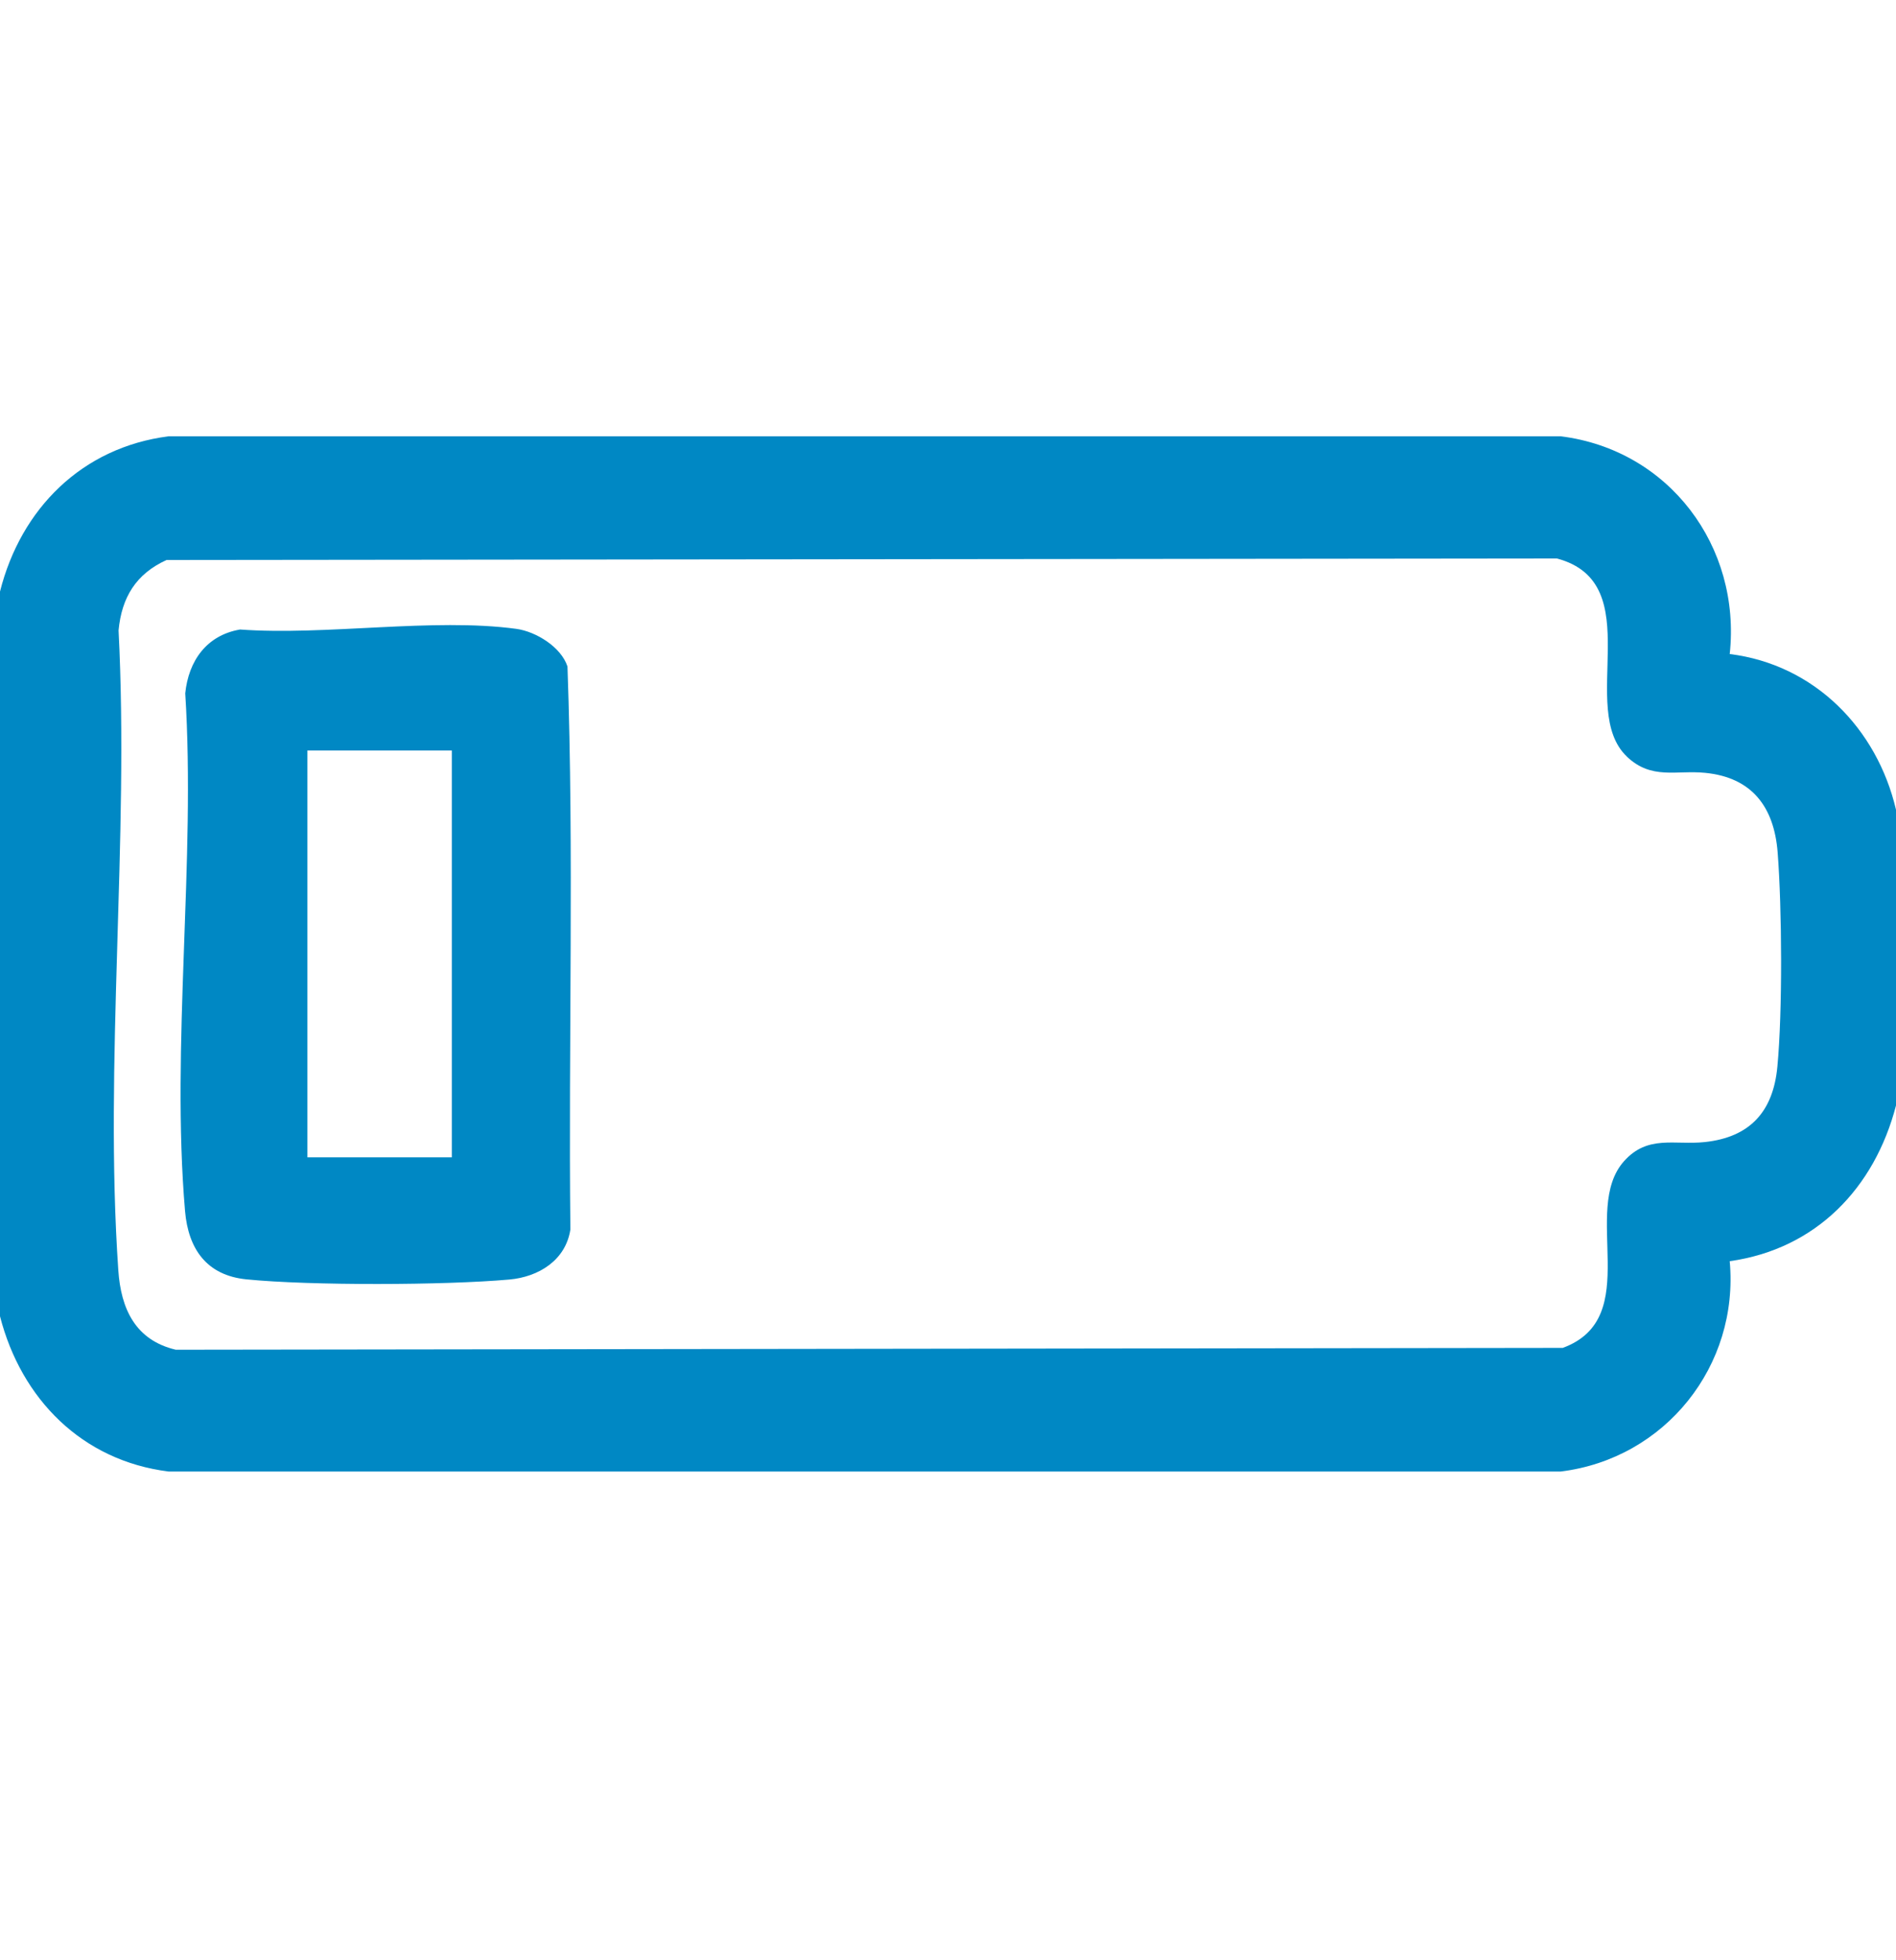 <svg xmlns="http://www.w3.org/2000/svg" fill="none" viewBox="0 0 30 31" height="31" width="30">
<path fill="#0088C4" d="M0 9.355C0.331 8.043 1.298 7.075 2.667 6.9H24.697C26.408 7.114 27.552 8.642 27.369 10.343C28.709 10.509 29.699 11.52 30 12.805V17.483C29.66 18.79 28.734 19.753 27.369 19.945C27.52 21.599 26.347 23.068 24.696 23.271H2.667C1.298 23.1 0.336 22.124 0 20.816V9.355ZM25.743 11.966C24.947 11.212 26.101 9.223 24.635 8.832L2.635 8.856C2.152 9.076 1.925 9.447 1.876 9.97C2.046 13.275 1.646 16.811 1.872 20.089C1.914 20.699 2.141 21.193 2.781 21.345L24.727 21.316C26.023 20.84 25.005 19.139 25.696 18.364C26.073 17.942 26.494 18.112 26.974 18.061C27.693 17.985 28.057 17.575 28.123 16.869C28.206 15.994 28.196 14.361 28.127 13.476C28.07 12.763 27.723 12.295 26.981 12.222C26.521 12.176 26.134 12.337 25.742 11.966H25.743Z"></path>
<path fill="#0088C4" d="M3.795 9.955C5.151 10.055 6.855 9.766 8.17 9.945C8.479 9.987 8.878 10.231 8.979 10.54C9.084 13.497 8.993 16.478 9.025 19.444C8.951 19.93 8.523 20.194 8.059 20.235C7.041 20.326 4.909 20.333 3.898 20.232C3.272 20.169 2.98 19.755 2.928 19.153C2.704 16.54 3.099 13.611 2.931 10.965C2.983 10.451 3.269 10.047 3.795 9.956V9.955ZM7.149 11.869H4.864V18.302H7.149V11.869Z"></path>
</svg>
